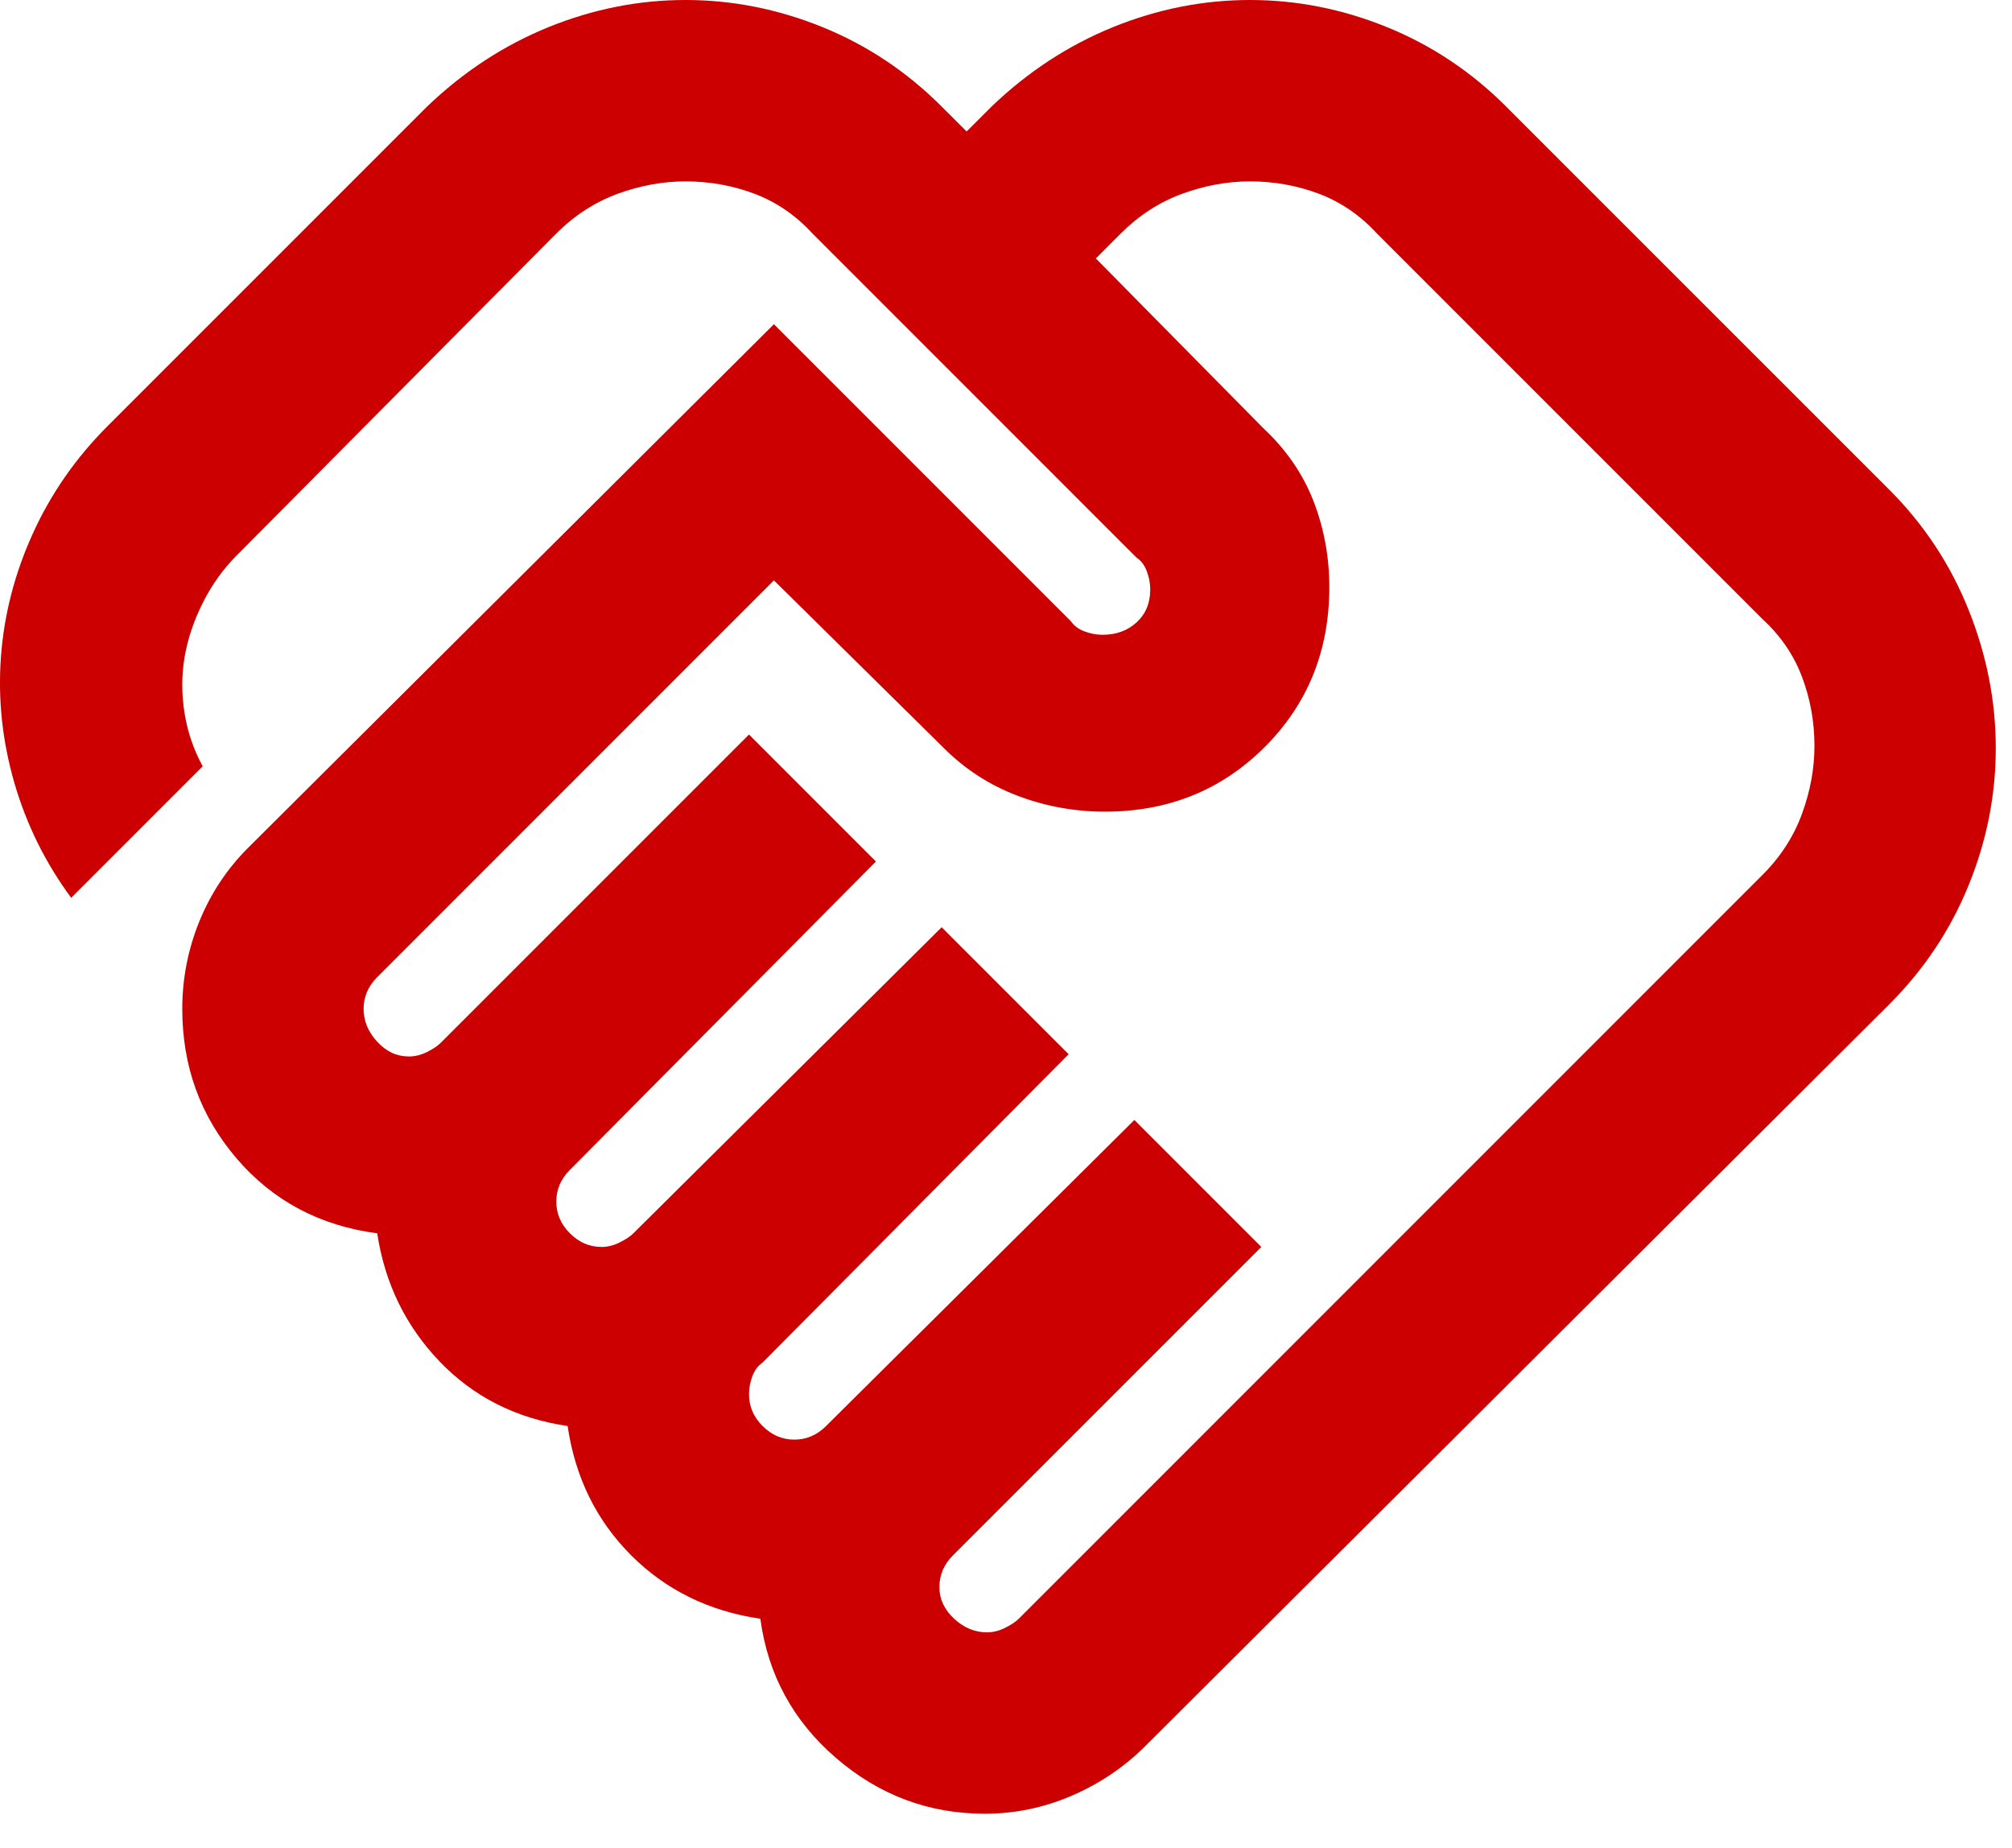 <svg width="49" height="45" viewBox="0 0 49 45" fill="none" xmlns="http://www.w3.org/2000/svg">
<path d="M24.038 39.75C24.185 39.75 24.332 39.713 24.479 39.64C24.627 39.566 24.737 39.492 24.811 39.419L42.919 21.31C43.361 20.869 43.683 20.372 43.885 19.82C44.087 19.268 44.189 18.716 44.189 18.163C44.189 17.575 44.087 17.013 43.885 16.48C43.683 15.946 43.361 15.477 42.919 15.072L33.533 5.686C33.129 5.245 32.659 4.923 32.126 4.72C31.592 4.518 31.031 4.417 30.442 4.417C29.89 4.417 29.338 4.518 28.786 4.72C28.233 4.923 27.737 5.245 27.295 5.686L26.688 6.294L30.773 10.434C31.325 10.95 31.73 11.539 31.988 12.201C32.245 12.864 32.374 13.563 32.374 14.299C32.374 15.845 31.85 17.142 30.801 18.191C29.752 19.24 28.454 19.765 26.909 19.765C26.172 19.765 25.464 19.636 24.783 19.378C24.102 19.12 23.504 18.734 22.989 18.219L18.848 14.133L9.187 23.795C9.076 23.905 8.993 24.025 8.938 24.154C8.883 24.282 8.855 24.421 8.855 24.568C8.855 24.862 8.966 25.129 9.187 25.368C9.408 25.608 9.665 25.727 9.96 25.727C10.107 25.727 10.254 25.69 10.401 25.617C10.549 25.543 10.659 25.469 10.732 25.396L18.241 17.887L21.332 20.979L13.879 28.488C13.769 28.598 13.686 28.718 13.631 28.846C13.576 28.975 13.548 29.113 13.548 29.26C13.548 29.555 13.659 29.812 13.879 30.033C14.1 30.254 14.358 30.365 14.652 30.365C14.8 30.365 14.947 30.328 15.094 30.254C15.241 30.181 15.352 30.107 15.425 30.033L22.933 22.58L26.025 25.672L18.572 33.18C18.462 33.254 18.379 33.364 18.324 33.511C18.268 33.659 18.241 33.806 18.241 33.953C18.241 34.248 18.351 34.505 18.572 34.726C18.793 34.947 19.051 35.057 19.345 35.057C19.492 35.057 19.63 35.03 19.759 34.974C19.888 34.919 20.008 34.837 20.118 34.726L27.626 27.273L30.718 30.365L23.21 37.873C23.099 37.983 23.016 38.103 22.961 38.232C22.906 38.361 22.878 38.499 22.878 38.646C22.878 38.94 22.998 39.198 23.237 39.419C23.476 39.64 23.743 39.75 24.038 39.75ZM23.983 44.167C22.621 44.167 21.415 43.716 20.366 42.814C19.317 41.912 18.701 40.781 18.517 39.419C17.265 39.235 16.216 38.719 15.37 37.873C14.524 37.026 14.008 35.977 13.824 34.726C12.573 34.542 11.533 34.017 10.705 33.153C9.877 32.288 9.371 31.248 9.187 30.033C7.788 29.849 6.647 29.242 5.764 28.212C4.88 27.181 4.439 25.966 4.439 24.568C4.439 23.832 4.577 23.123 4.853 22.442C5.129 21.761 5.525 21.163 6.04 20.648L18.848 7.895L26.08 15.127C26.154 15.238 26.264 15.32 26.412 15.376C26.559 15.431 26.706 15.458 26.853 15.458C27.185 15.458 27.461 15.357 27.681 15.155C27.902 14.952 28.013 14.685 28.013 14.354C28.013 14.207 27.985 14.06 27.93 13.912C27.875 13.765 27.792 13.655 27.681 13.581L19.787 5.686C19.382 5.245 18.913 4.923 18.379 4.72C17.845 4.518 17.284 4.417 16.695 4.417C16.143 4.417 15.591 4.518 15.039 4.72C14.487 4.923 13.99 5.245 13.548 5.686L5.764 13.526C5.433 13.857 5.156 14.244 4.936 14.685C4.715 15.127 4.568 15.569 4.494 16.01C4.42 16.452 4.42 16.903 4.494 17.363C4.568 17.823 4.715 18.256 4.936 18.66L1.734 21.863C1.108 21.016 0.648 20.087 0.353 19.075C0.059 18.062 -0.052 17.041 0.022 16.01C0.096 14.98 0.353 13.977 0.795 13.002C1.237 12.026 1.844 11.152 2.617 10.379L10.401 2.595C11.285 1.748 12.269 1.104 13.355 0.662C14.441 0.221 15.554 0 16.695 0C17.836 0 18.949 0.221 20.035 0.662C21.121 1.104 22.087 1.748 22.933 2.595L23.541 3.202L24.148 2.595C25.032 1.748 26.016 1.104 27.102 0.662C28.188 0.221 29.301 0 30.442 0C31.583 0 32.696 0.221 33.782 0.662C34.868 1.104 35.834 1.748 36.68 2.595L46.011 11.925C46.857 12.771 47.501 13.747 47.943 14.851C48.385 15.955 48.605 17.078 48.605 18.219C48.605 19.36 48.385 20.473 47.943 21.559C47.501 22.645 46.857 23.611 46.011 24.457L27.902 42.51C27.387 43.026 26.789 43.431 26.108 43.725C25.427 44.019 24.719 44.167 23.983 44.167Z" fill="#CC0000"/>
</svg>
